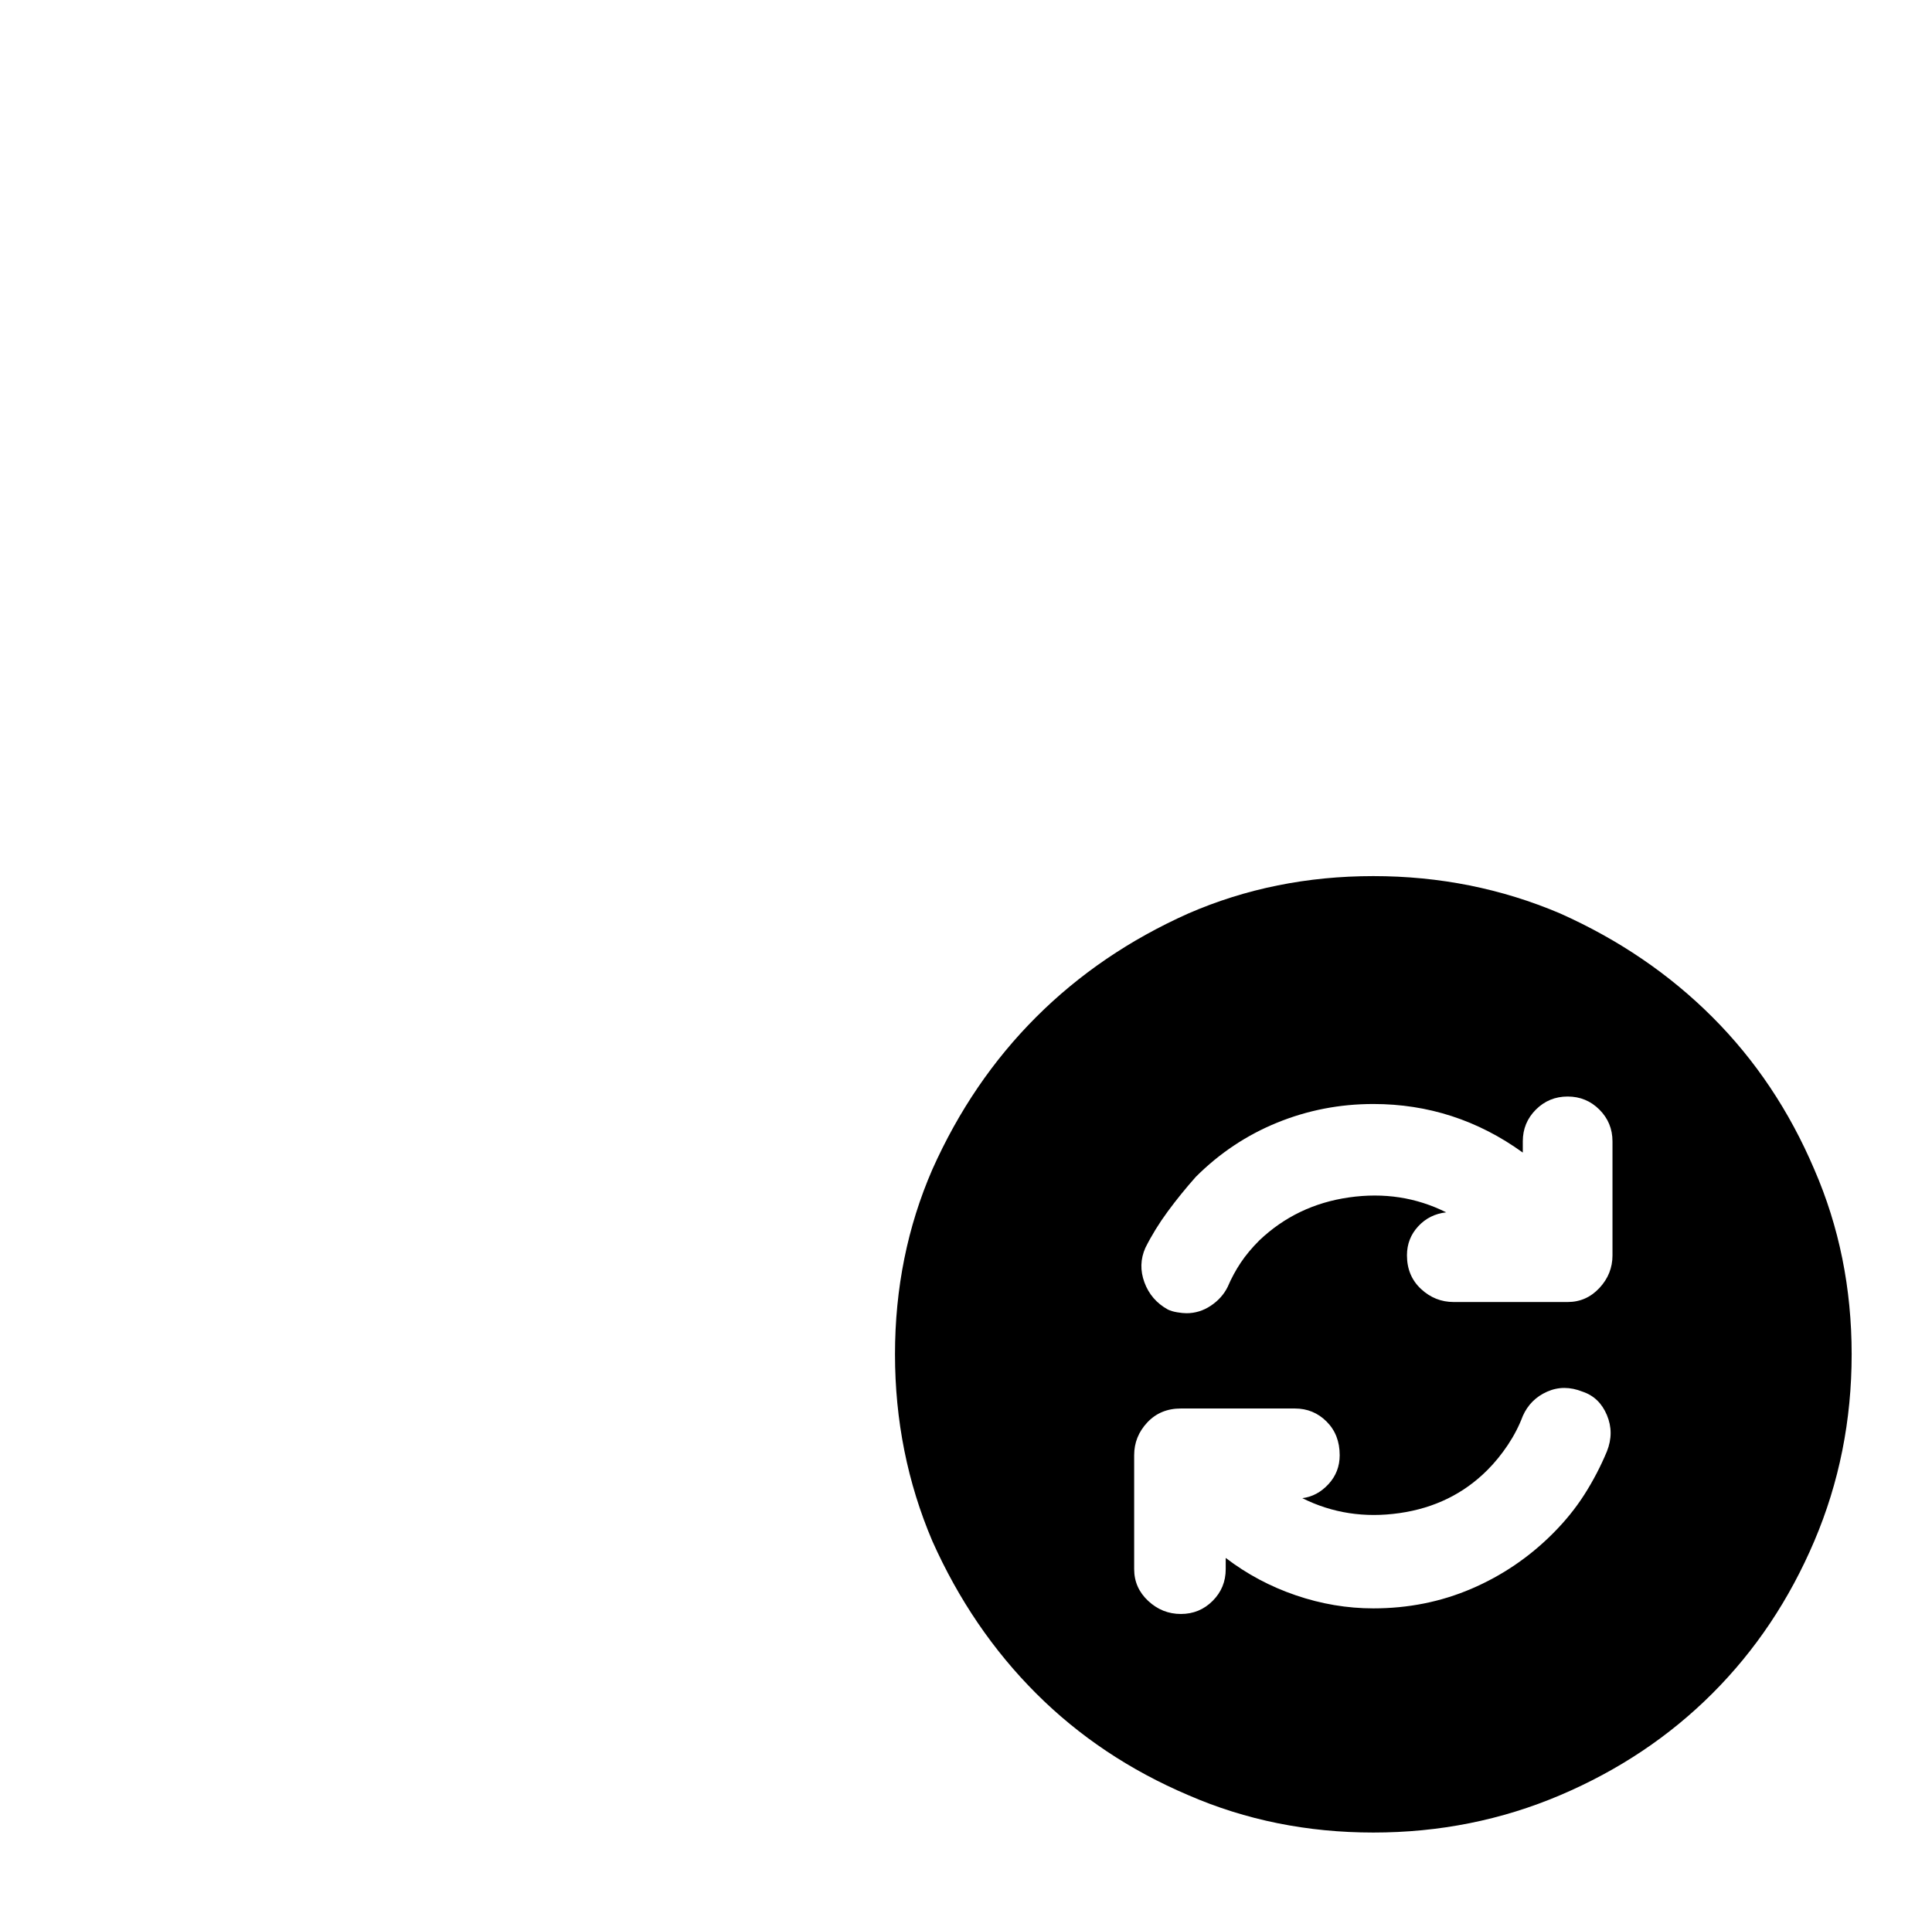 <?xml version="1.0" standalone="no"?>
<!DOCTYPE svg PUBLIC "-//W3C//DTD SVG 1.1//EN" "http://www.w3.org/Graphics/SVG/1.1/DTD/svg11.dtd" >
<svg xmlns="http://www.w3.org/2000/svg" xmlns:xlink="http://www.w3.org/1999/xlink" version="1.1" viewBox="-10 0 1034 1024">
   <path fill="currentColor"
d="M725 469q-53 0 -99 20q-47 21 -81.5 55.5t-55.5 81.5q-20 46 -20 99t20 100q21 47 55.5 81.5t81.5 54.5q46 20 99 20t100 -20t81.5 -54.5t54.5 -81.5t20 -100t-20 -99q-20 -47 -54.5 -81.5t-81.5 -55.5q-47 -20 -100 -20v0zM850 777q-5 12 -12 23t-17 21
q-19 19 -43.5 29.5t-52.5 10.5q-21 0 -41.5 -7t-37.5 -20v6q0 10 -7 17t-17 7t-17.5 -7t-7.5 -17v-61q0 -10 7 -17.5t18 -7.5h61q10 0 17 7t7 18q0 9 -6 15.5t-14 7.5q24 12 52 8t47 -23q6 -6 11 -13.5t8 -15.5q4 -9 13 -13t19 0q9 3 13 12.5t0 19.5v0zM853 672
q0 10 -7 17.5t-17 7.5h-61q-10 0 -17.5 -7t-7.5 -18q0 -9 6 -15.5t15 -7.5q-24 -12 -52 -8t-48 23q-6 6 -10 12t-7 13q-3 6 -9 10t-13 4q-2 0 -5 -0.5t-5 -1.5q-9 -5 -12.5 -14.5t0.5 -18.5q5 -10 12 -19.5t15 -18.5q19 -19 43.5 -29t51.5 -10q22 0 42 6.5t38 19.5v-6
q0 -10 7 -17t17 -7t17 7t7 17v61v0z" />
</svg>
